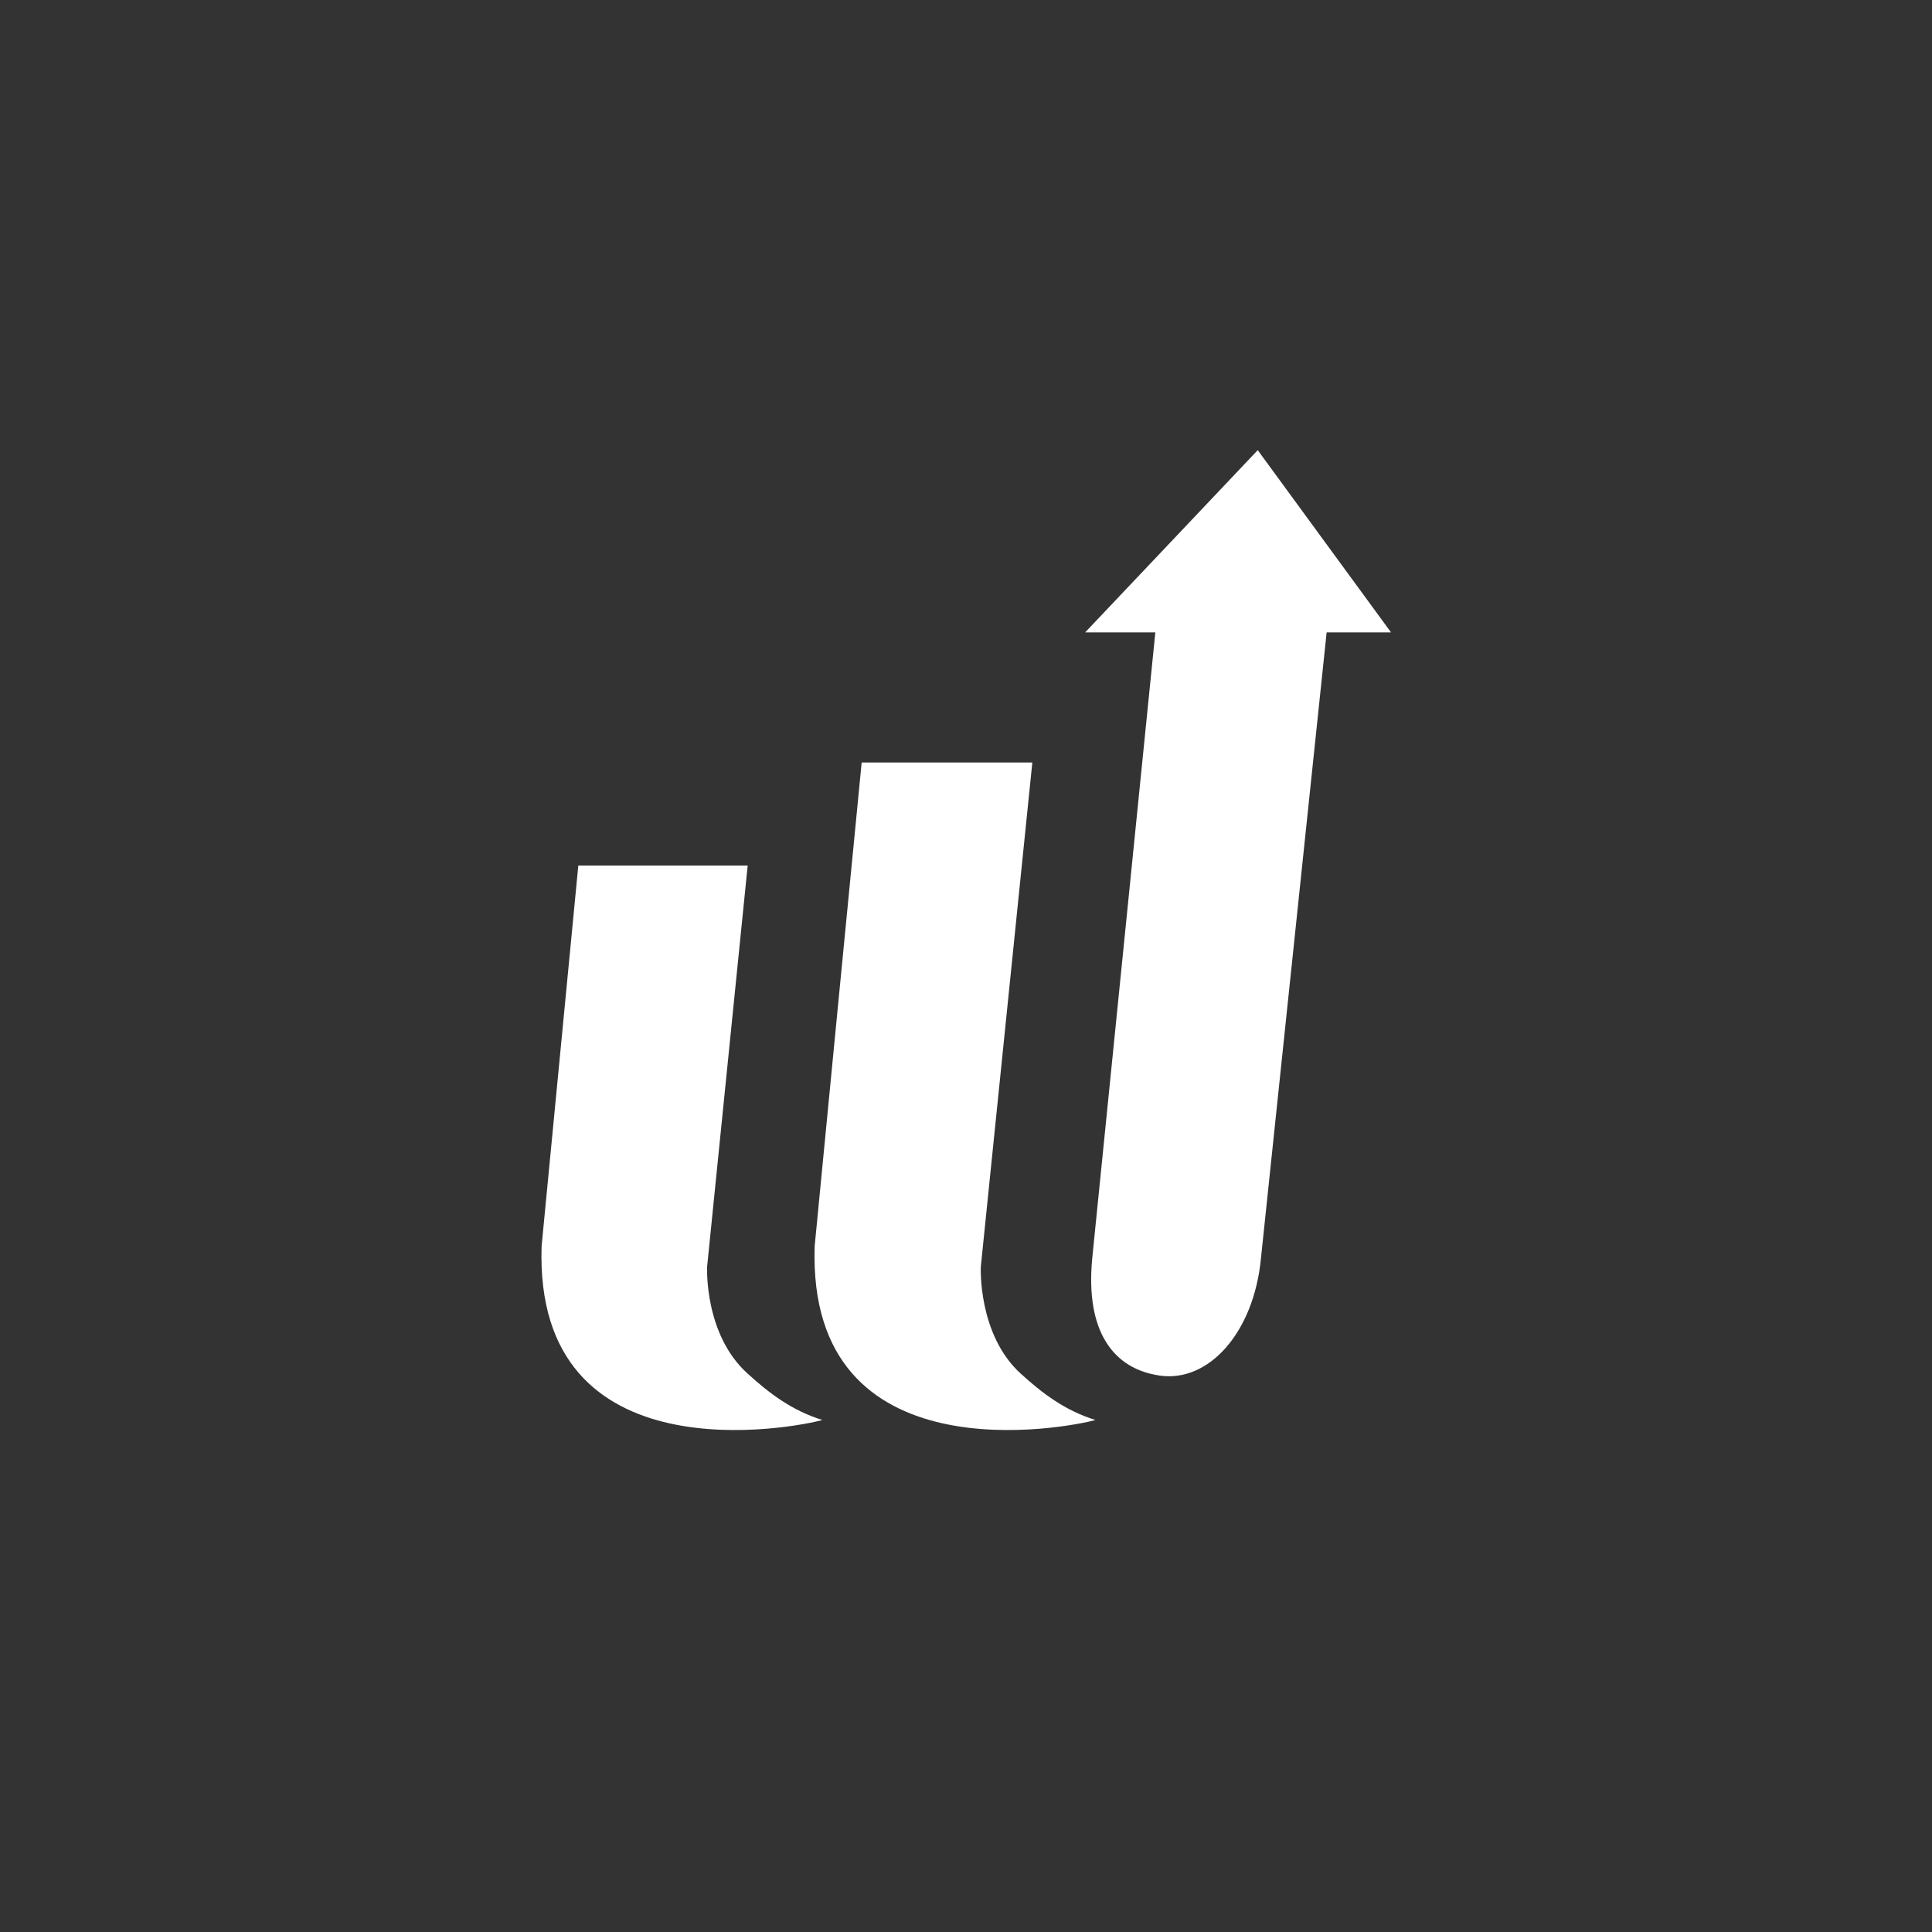 <?xml version="1.0" encoding="utf-8"?>
<!-- Generator: Adobe Illustrator 24.2.1, SVG Export Plug-In . SVG Version: 6.00 Build 0)  -->
<svg version="1.1" id="logo" xmlns="http://www.w3.org/2000/svg" xmlns:xlink="http://www.w3.org/1999/xlink" x="0px" y="0px"
	 viewBox="0 0 300 300" enable-background="new 0 0 300 300" xml:space="preserve">
<rect x="0" y="0" width="300" height="300" fill="#333333" stroke="none"/>
<g>
	<path fill="#FFFFFF" d="M109.8,196.7l6.3-62.3H89.8c-2.1,22-5.7,58.9-5.7,59.1c-1.2,36.3,39.7,28.1,43.6,27
		c-4.8-1.5-8.3-4.2-11.6-7.2C109.3,207.2,109.8,196.7,109.8,196.7z"/>
	<path fill="#FFFFFF" d="M152.3,196.7l8-78.3h-26.5c0,0-7.3,74.9-7.3,75.1c-1.2,36.3,39.7,28.1,43.6,27c-4.8-1.5-8.3-4.2-11.6-7.2
		C151.8,207.2,152.3,196.7,152.3,196.7z"/>
	<path fill="#FFFFFF" d="M195.3,69.9l-26.8,28.3h10.9l-9.8,97.2c-1.1,11.5,3.4,17.2,10.5,18.2c7.6,1.1,14.6-6.7,15.7-18.2L206,98.2
		h10L195.3,69.9z"/>
</g>
</svg>
